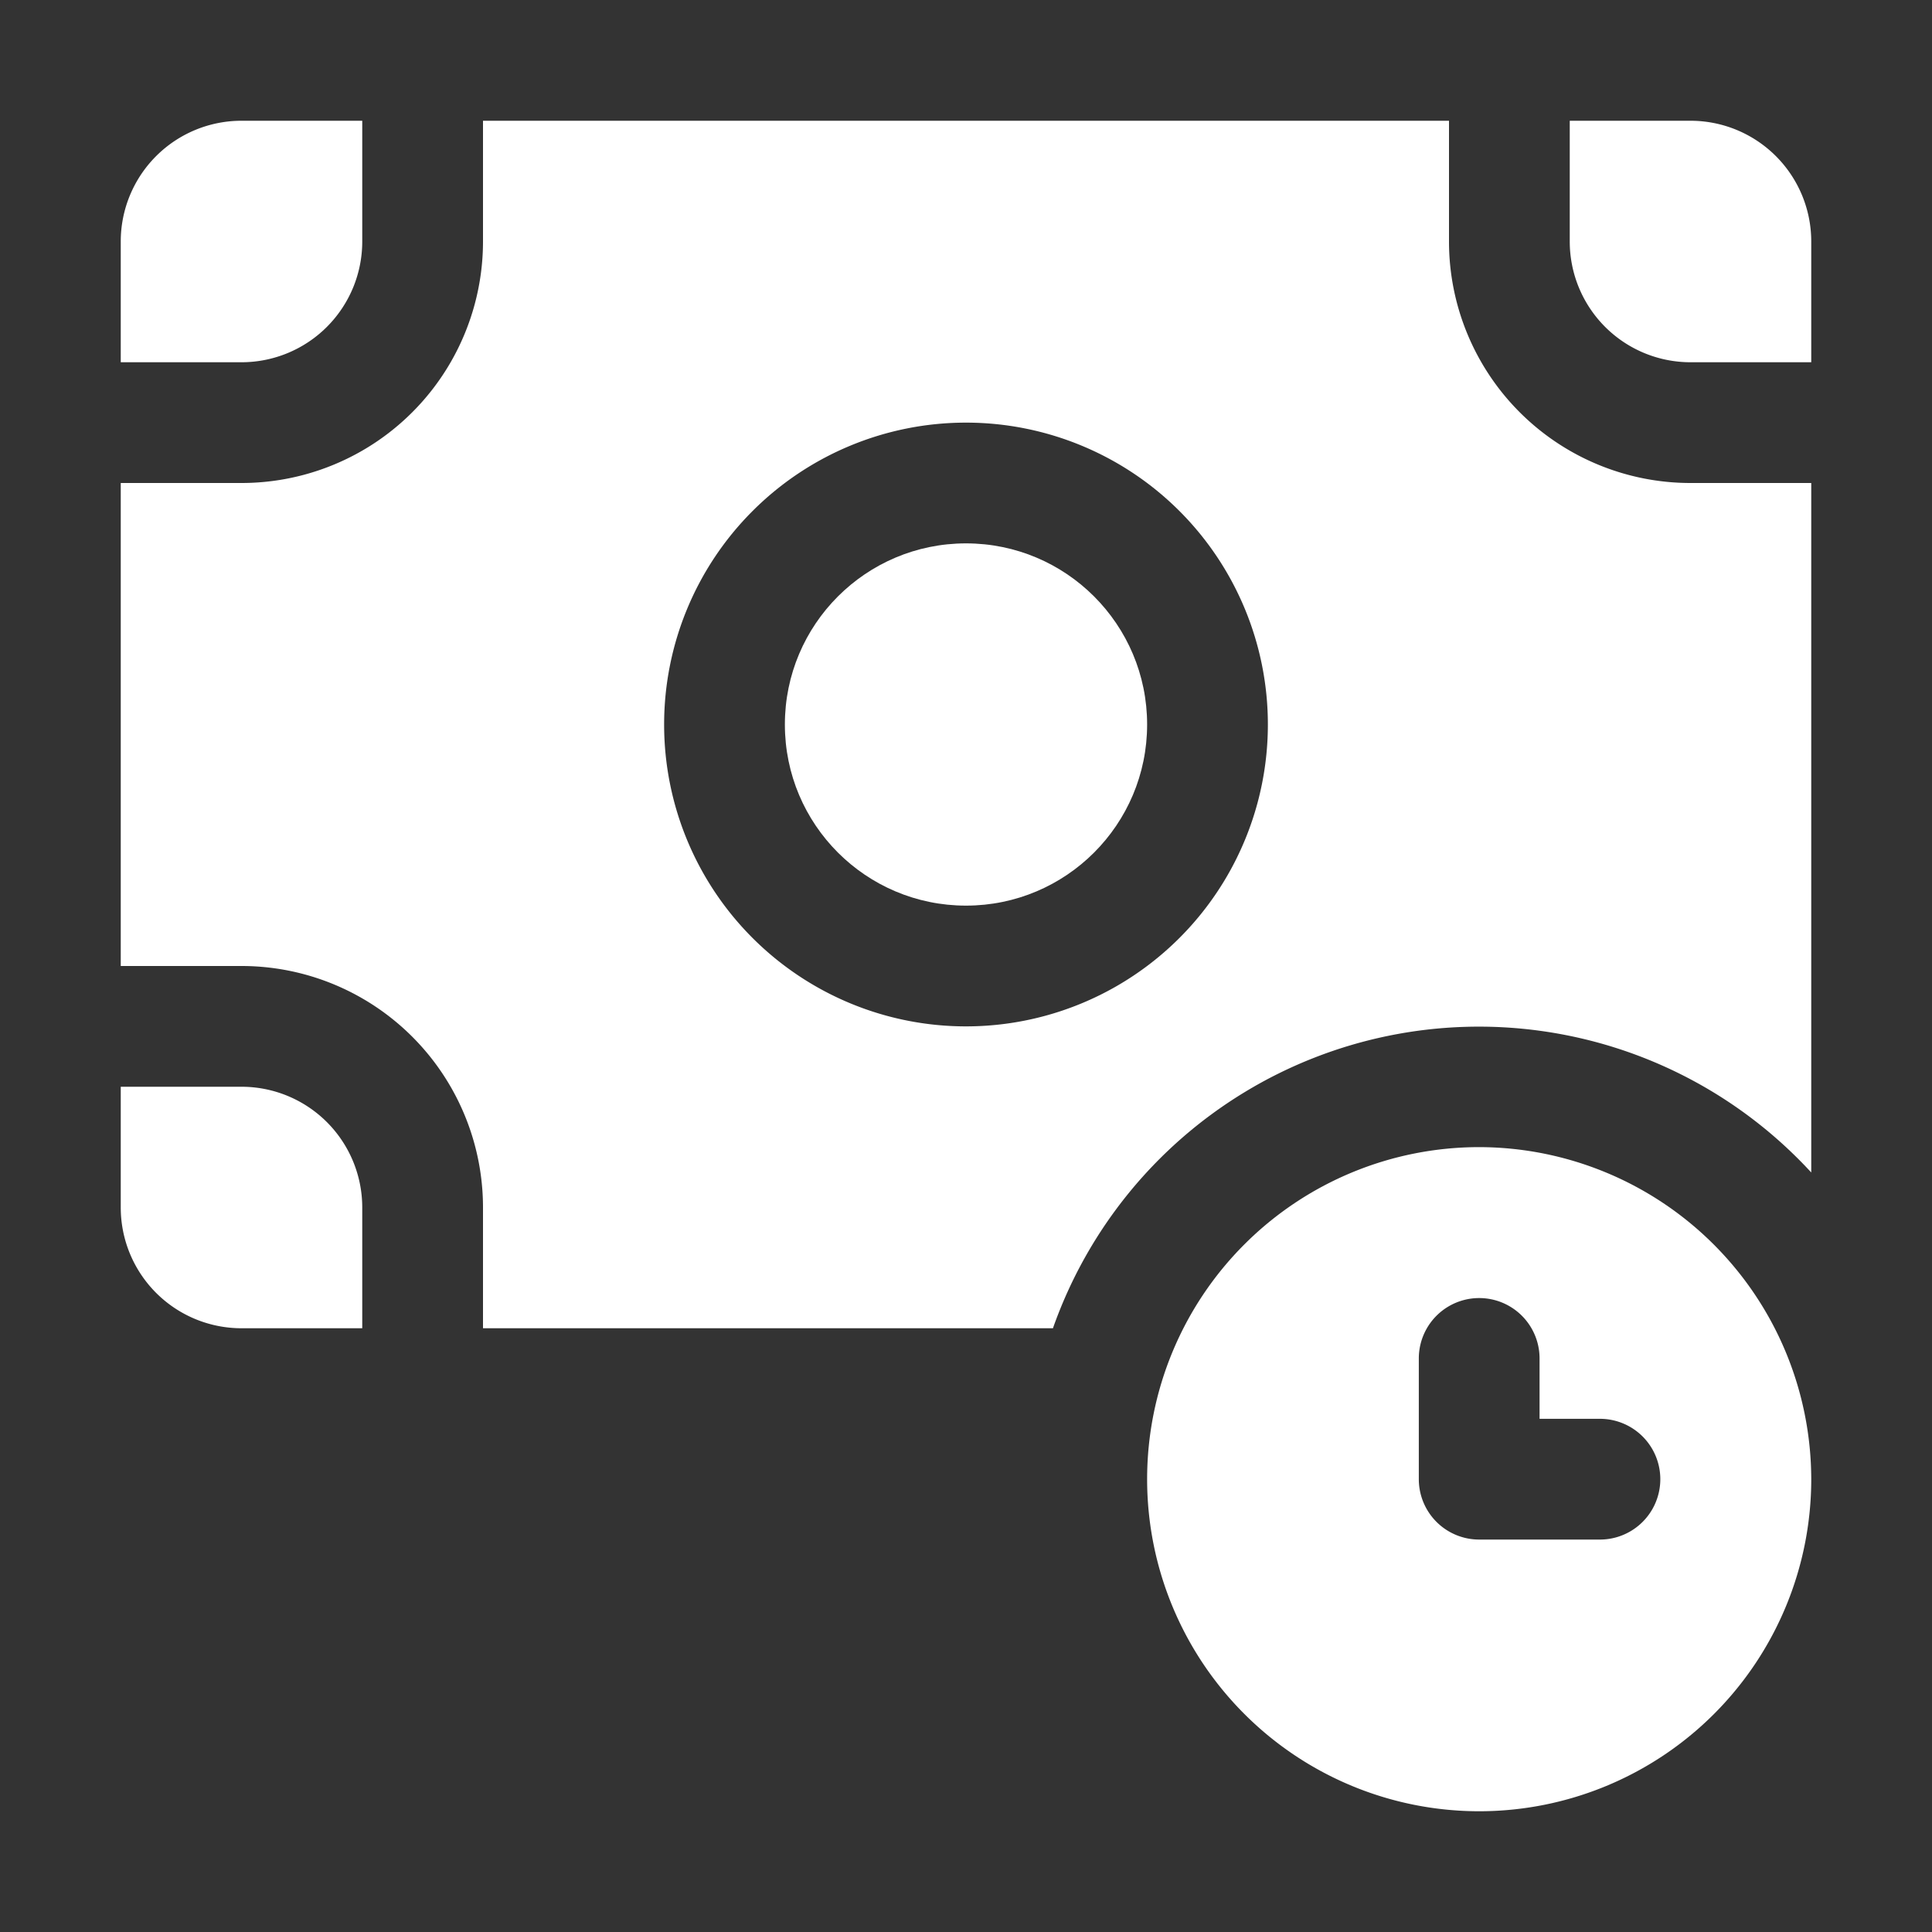 <?xml version="1.0" encoding="UTF-8"?> <svg xmlns="http://www.w3.org/2000/svg" xml:space="preserve" width="512" height="512" style="enable-background:new 0 0 512 512" viewBox="0 0 32 32"><rect x="0" y="0" width="32" height="32" fill="#333333" stroke="none"/> <g fill="#fff" data-name="Layer 3"> <path d="M24.5 19a5.5 5.5 0 1 0 5.5 5.5 5.51 5.51 0 0 0-5.5-5.5zm2 6.5h-2a1 1 0 0 1-1-1v-2a1 1 0 0 1 2 0v1h1a1 1 0 0 1 0 2zM28 2h-2v2a2 2 0 0 0 2 2h2V4a2 2 0 0 0-2-2z" data-original="#000000"></path> <circle cx="16" cy="12" r="3" data-original="#000000"></circle> <path d="M4 18H2v2a2 2 0 0 0 2 2h2v-2a2 2 0 0 0-2-2zM6 4V2H4a2 2 0 0 0-2 2v2h2a2 2 0 0 0 2-2z" data-original="#000000"></path> <path d="M24 4V2H8v2a4 4 0 0 1-4 4H2v8h2a4 4 0 0 1 4 4v2h9.44A7.48 7.48 0 0 1 30 19.42V8h-2a4 4 0 0 1-4-4zm-8 13a5 5 0 1 1 5-5 5 5 0 0 1-5 5z" data-original="#000000"></path> </g> </svg> 